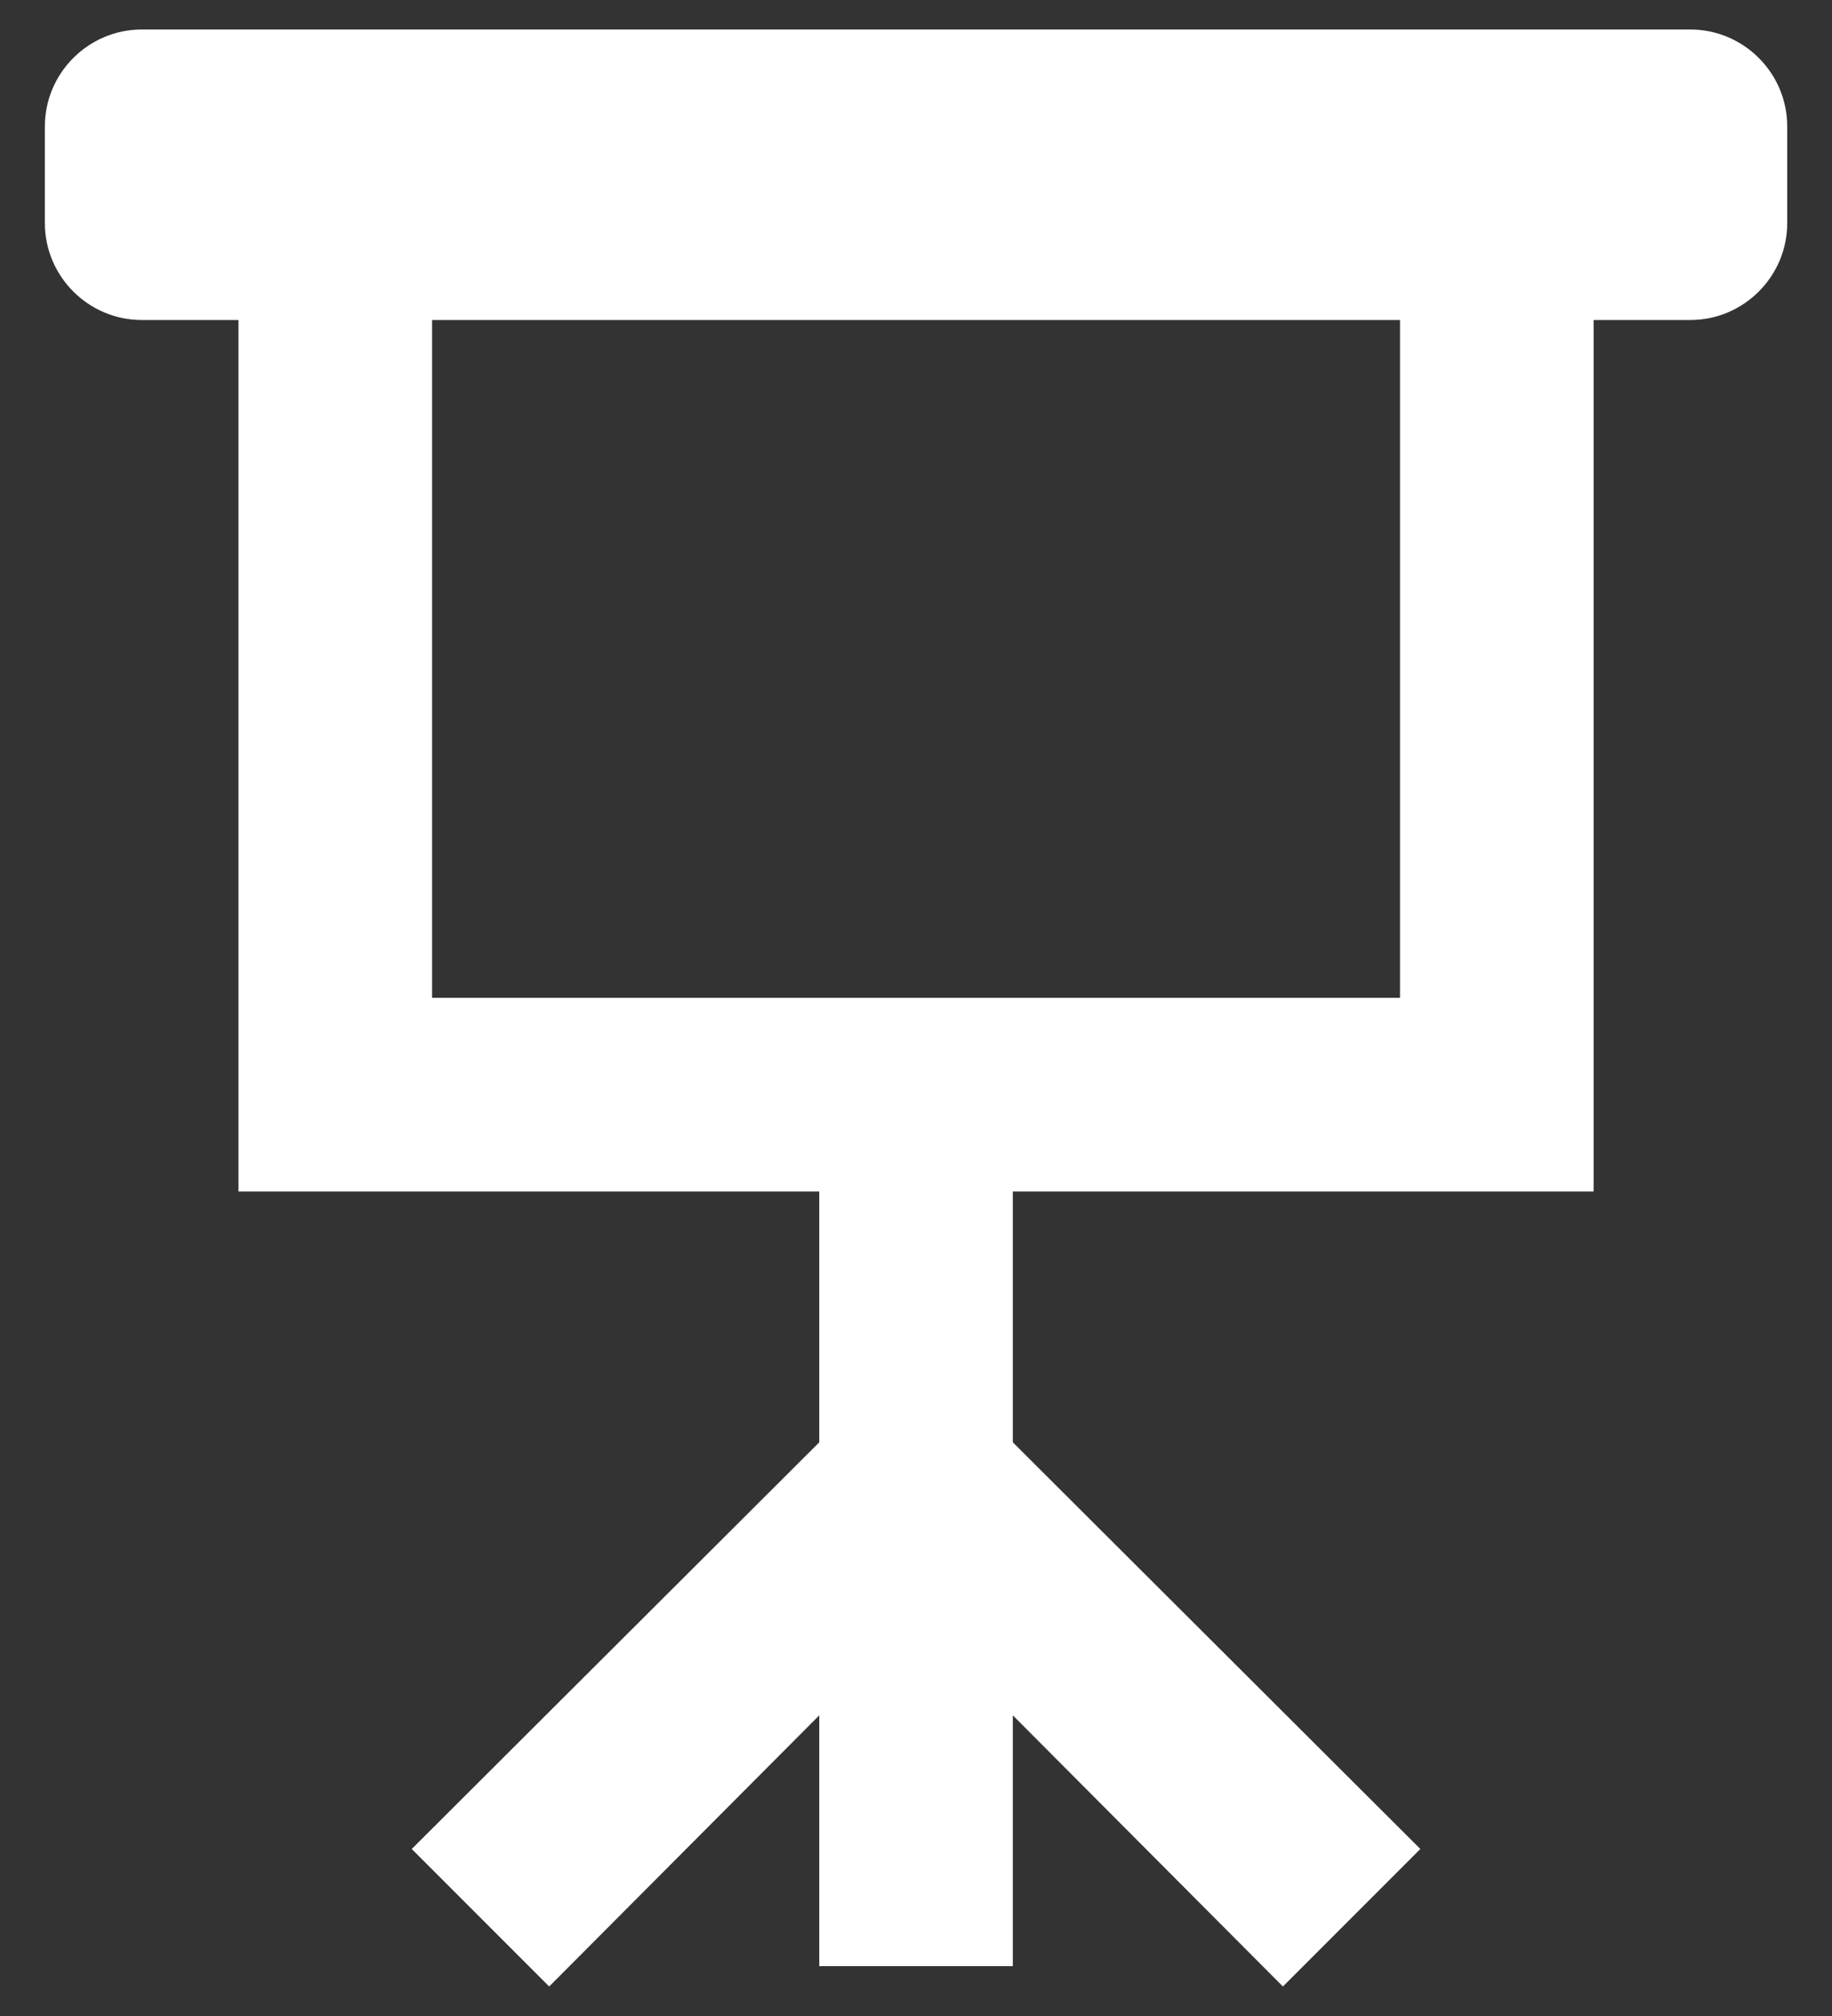<svg width="40" height="44" viewBox="0 0 40 44" fill="none" xmlns="http://www.w3.org/2000/svg">
  <rect x="0" y="0" width="40" height="44" fill="#333333" stroke="none"/>
  <path d="M36.908 0.644H3.094C1.931 0.644 0.98 1.595 0.98 2.757V4.871C0.98 6.033 1.931 6.984 3.094 6.984H5.207V26.005H17.888V31.479L8.99 40.355L11.991 43.356L17.888 37.438V42.912H22.114V37.438L28.011 43.356L31.012 40.355L22.114 31.479V26.005H34.795V6.984H36.908C38.071 6.984 39.022 6.033 39.022 4.871V2.757C39.022 1.595 38.071 0.644 36.908 0.644ZM30.568 21.778H9.434V6.984H30.568V21.778Z" fill="white"/>
</svg>
